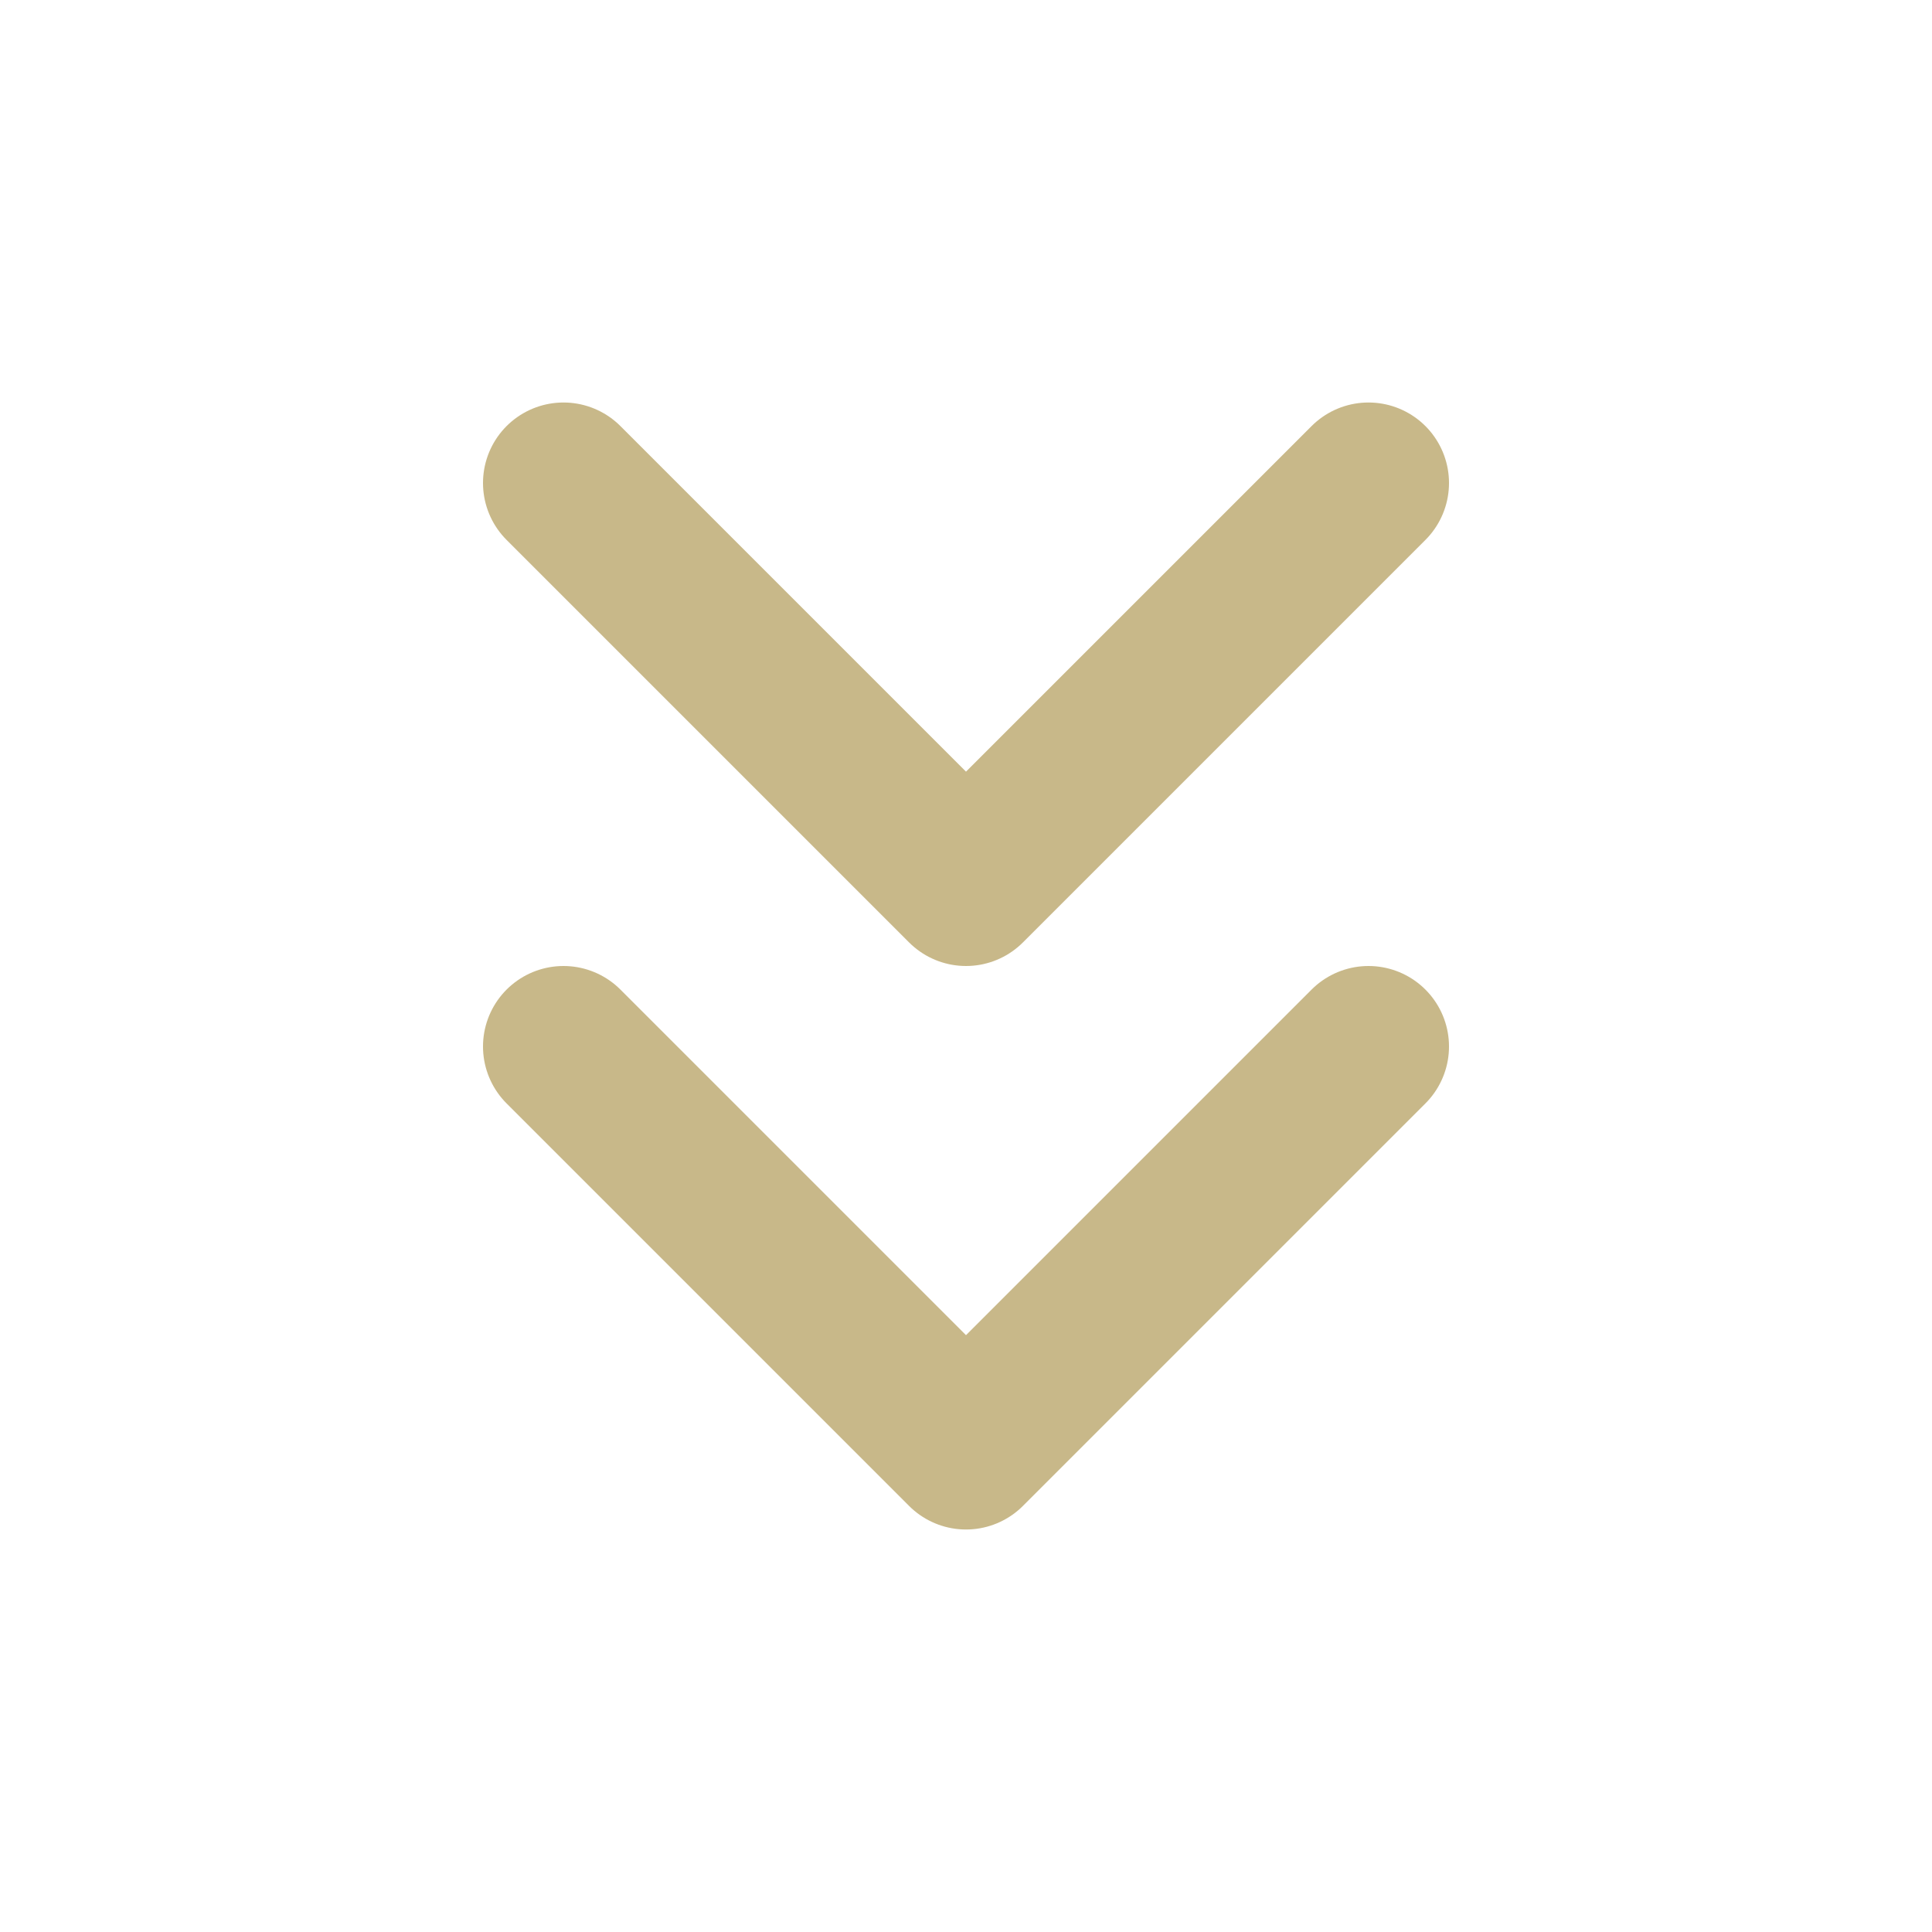 <svg xmlns="http://www.w3.org/2000/svg" width="24" height="24" viewBox="0 0 24 24" fill="none" stroke="#c8b889" stroke-width="2" stroke-linecap="round" stroke-linejoin="round" class="feather feather-chevrons-down"><polyline points="7 13 12 18 17 13"></polyline><polyline points="7 6 12 11 17 6"></polyline></svg>